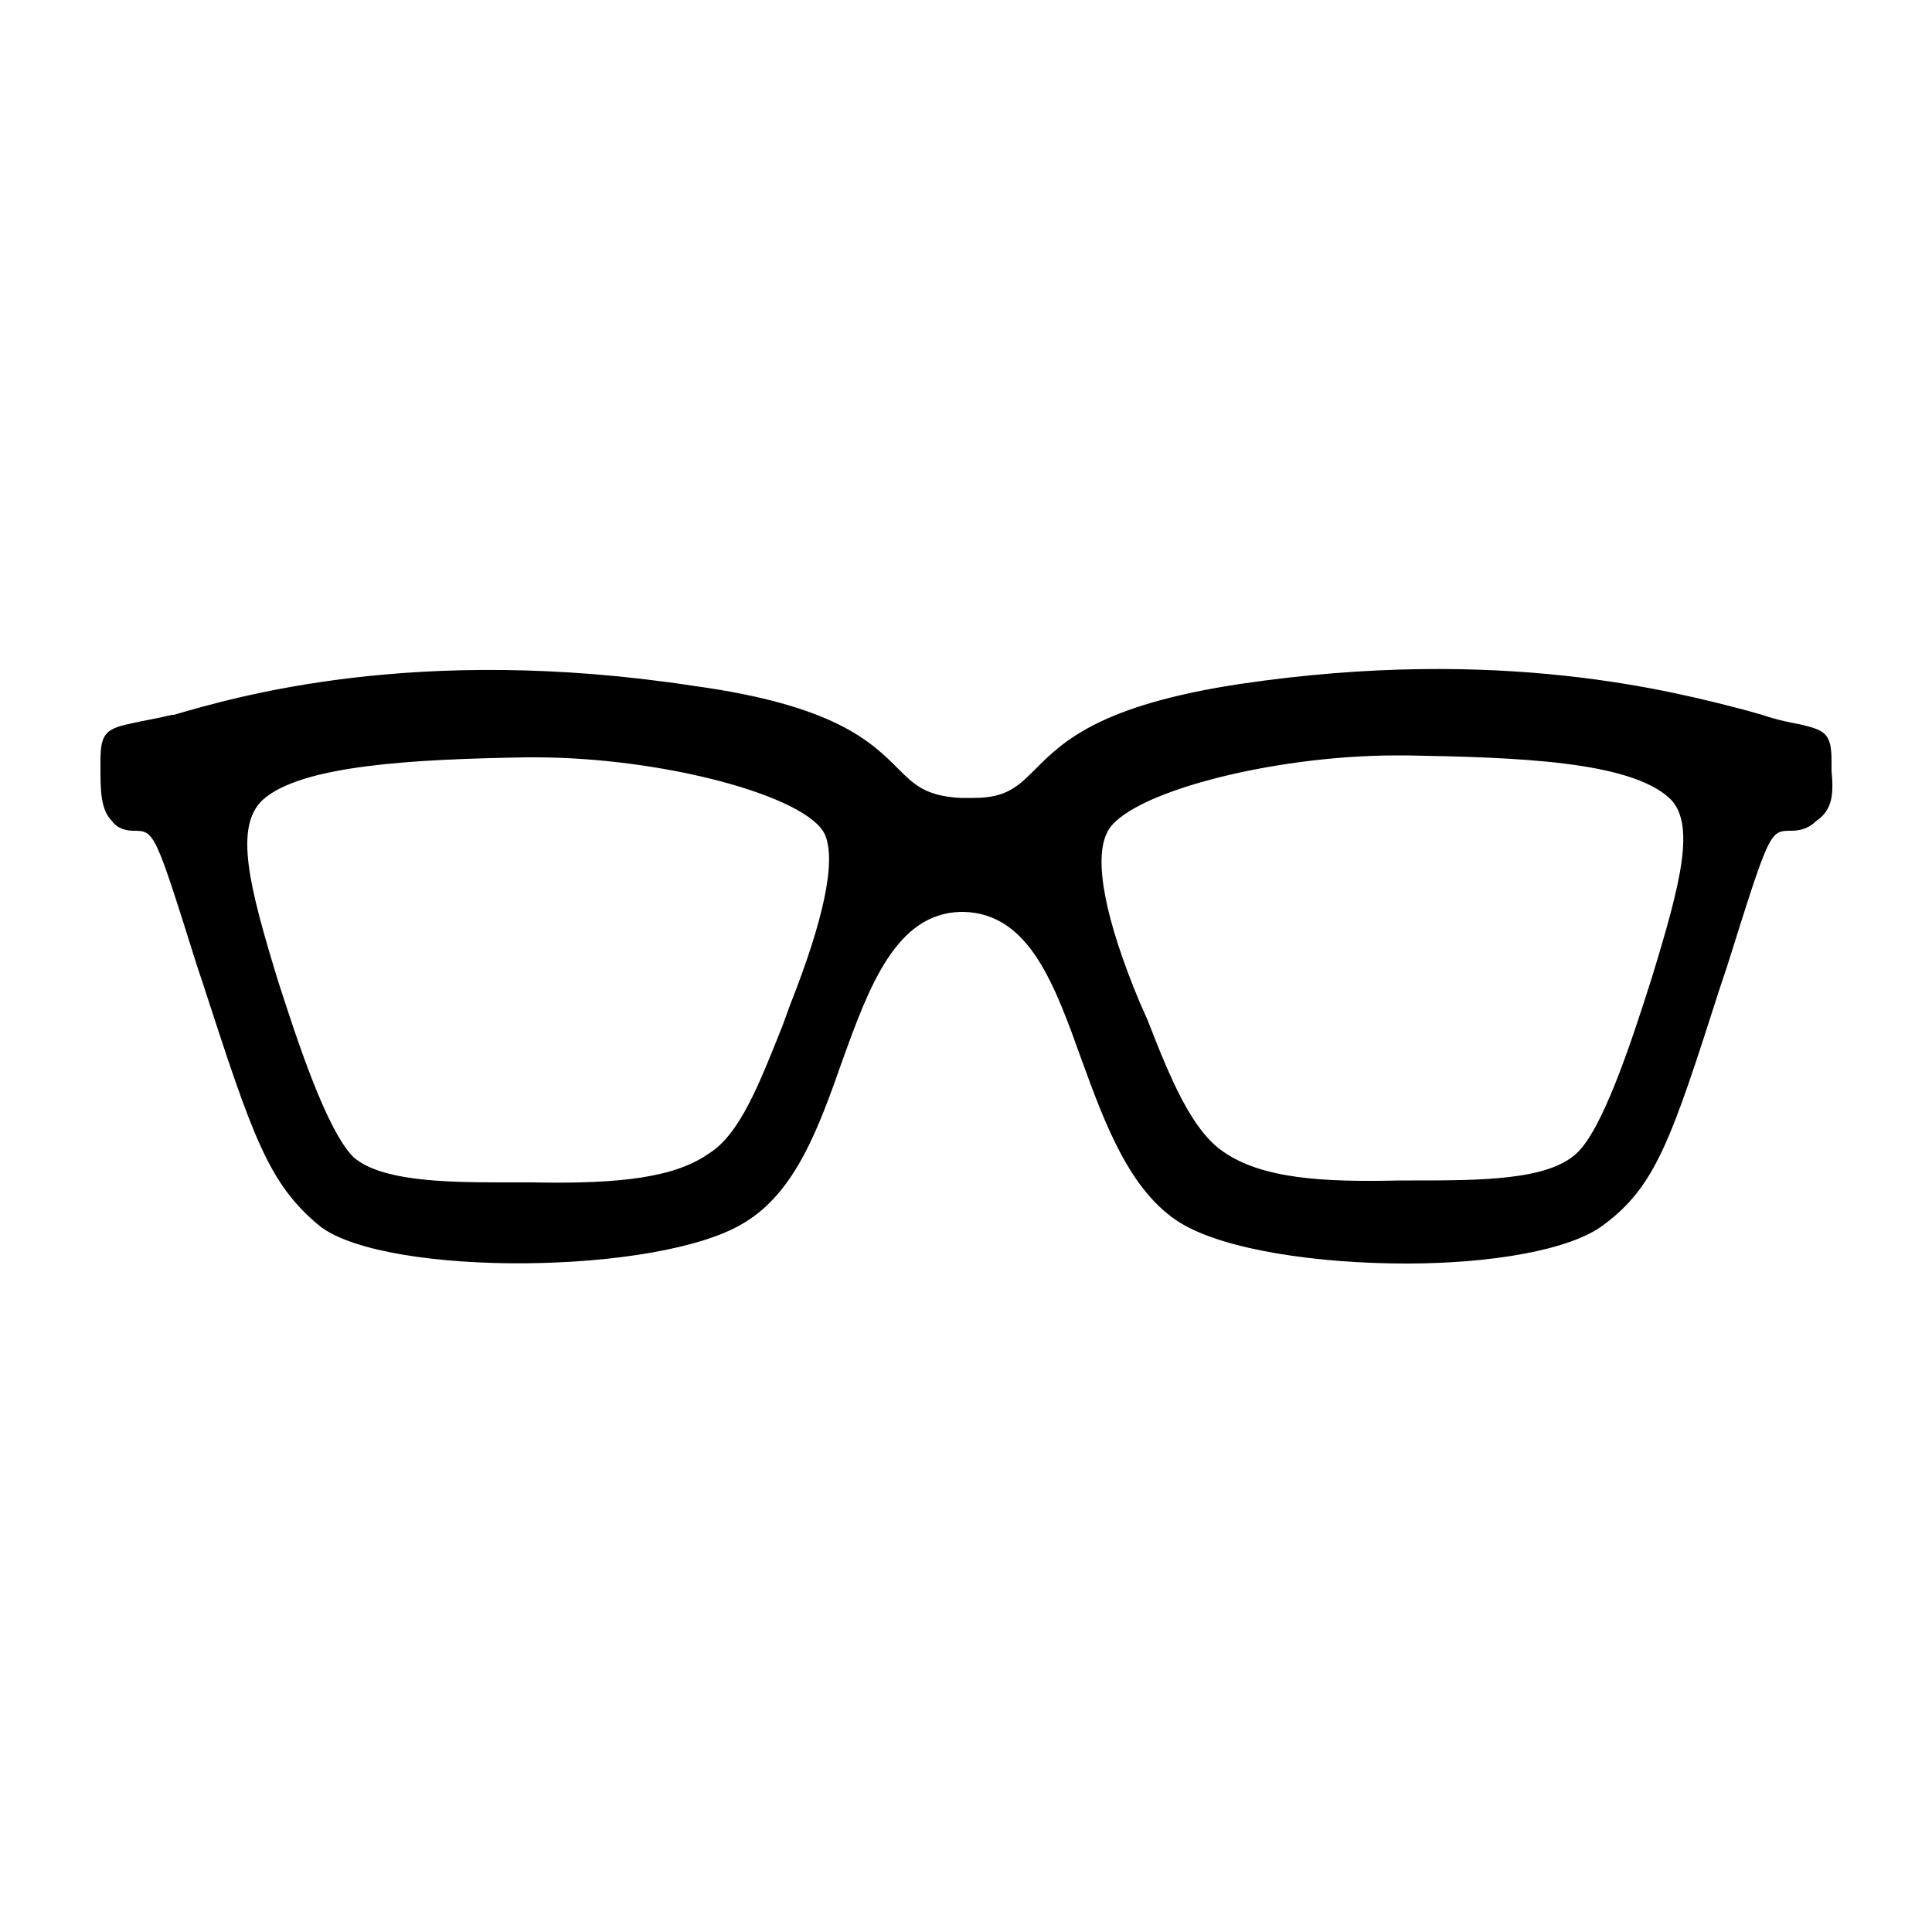 <svg xmlns="http://www.w3.org/2000/svg" viewBox="0 0 100 100"><style></style><path d="M94.8 39.9v-.5c0-1.4-.3-1.6-1.6-1.9-.5-.1-1.1-.2-2-.5l-.7-.2c-3.8-1-12.8-3.4-26.3-1.4-7.3 1.1-9.2 3-10.6 4.4-.9.9-1.5 1.5-3.2 1.5h-.7c-1.8-.1-2.4-.7-3.2-1.5-1.4-1.4-3.3-3.3-10.6-4.3-14.4-2.2-23.8.6-26.9 1.5h-.1c-.8.2-1.5.3-1.9.4-1.5.3-1.8.5-1.8 2v.3c0 1.2 0 2.2.6 2.8.2.3.6.5 1.1.5 1.1 0 1.1 0 3.3 7l.3.9c2.6 8 3.4 10.4 6.1 12.6 3.5 2.6 17.5 2.5 21.9-.2 2.7-1.6 3.9-5 5.1-8.4 1.4-3.9 2.8-7.6 6.1-7.7h.2c3.4.1 4.7 3.8 6.1 7.7 1.2 3.3 2.5 6.8 5.1 8.4 2.3 1.4 7.1 2.1 11.7 2.1 4.4 0 8.5-.7 10.2-2 2.7-2 3.5-4.4 6-12.2l.4-1.2c2.2-7 2.2-7 3.3-7 .6 0 1-.2 1.3-.5.9-.6.9-1.5.8-2.6zm-9.3 10.7c-1.2 3.8-2.6 7.9-3.9 9.1-1.5 1.4-5 1.4-8.5 1.4h-.6c-4.1.1-7.2-.1-9.2-1.5-1.6-1.1-2.7-3.7-3.9-6.8l-.4-.9c-1.8-4.3-2.4-7.4-1.7-8.8.9-2 8.4-4 15-4h.5c5.8.1 11.5.3 13.6 2.2 1.4 1.3.6 4.4-.9 9.3zM40.9 52l-.4 1.1c-1.2 3-2.2 5.6-3.8 6.6-1.7 1.2-4.4 1.6-9.2 1.5h-1.6c-3.1 0-6.2-.1-7.6-1.3-1.4-1.4-2.9-6-3.9-9.1-1.5-4.9-2.3-8-.8-9.4 2-1.8 7.8-2.1 13.6-2.2h.5c6.6 0 14.1 2 15 4 .6 1.4-.1 4.5-1.8 8.8z" id="_x30_60_557"/></svg>